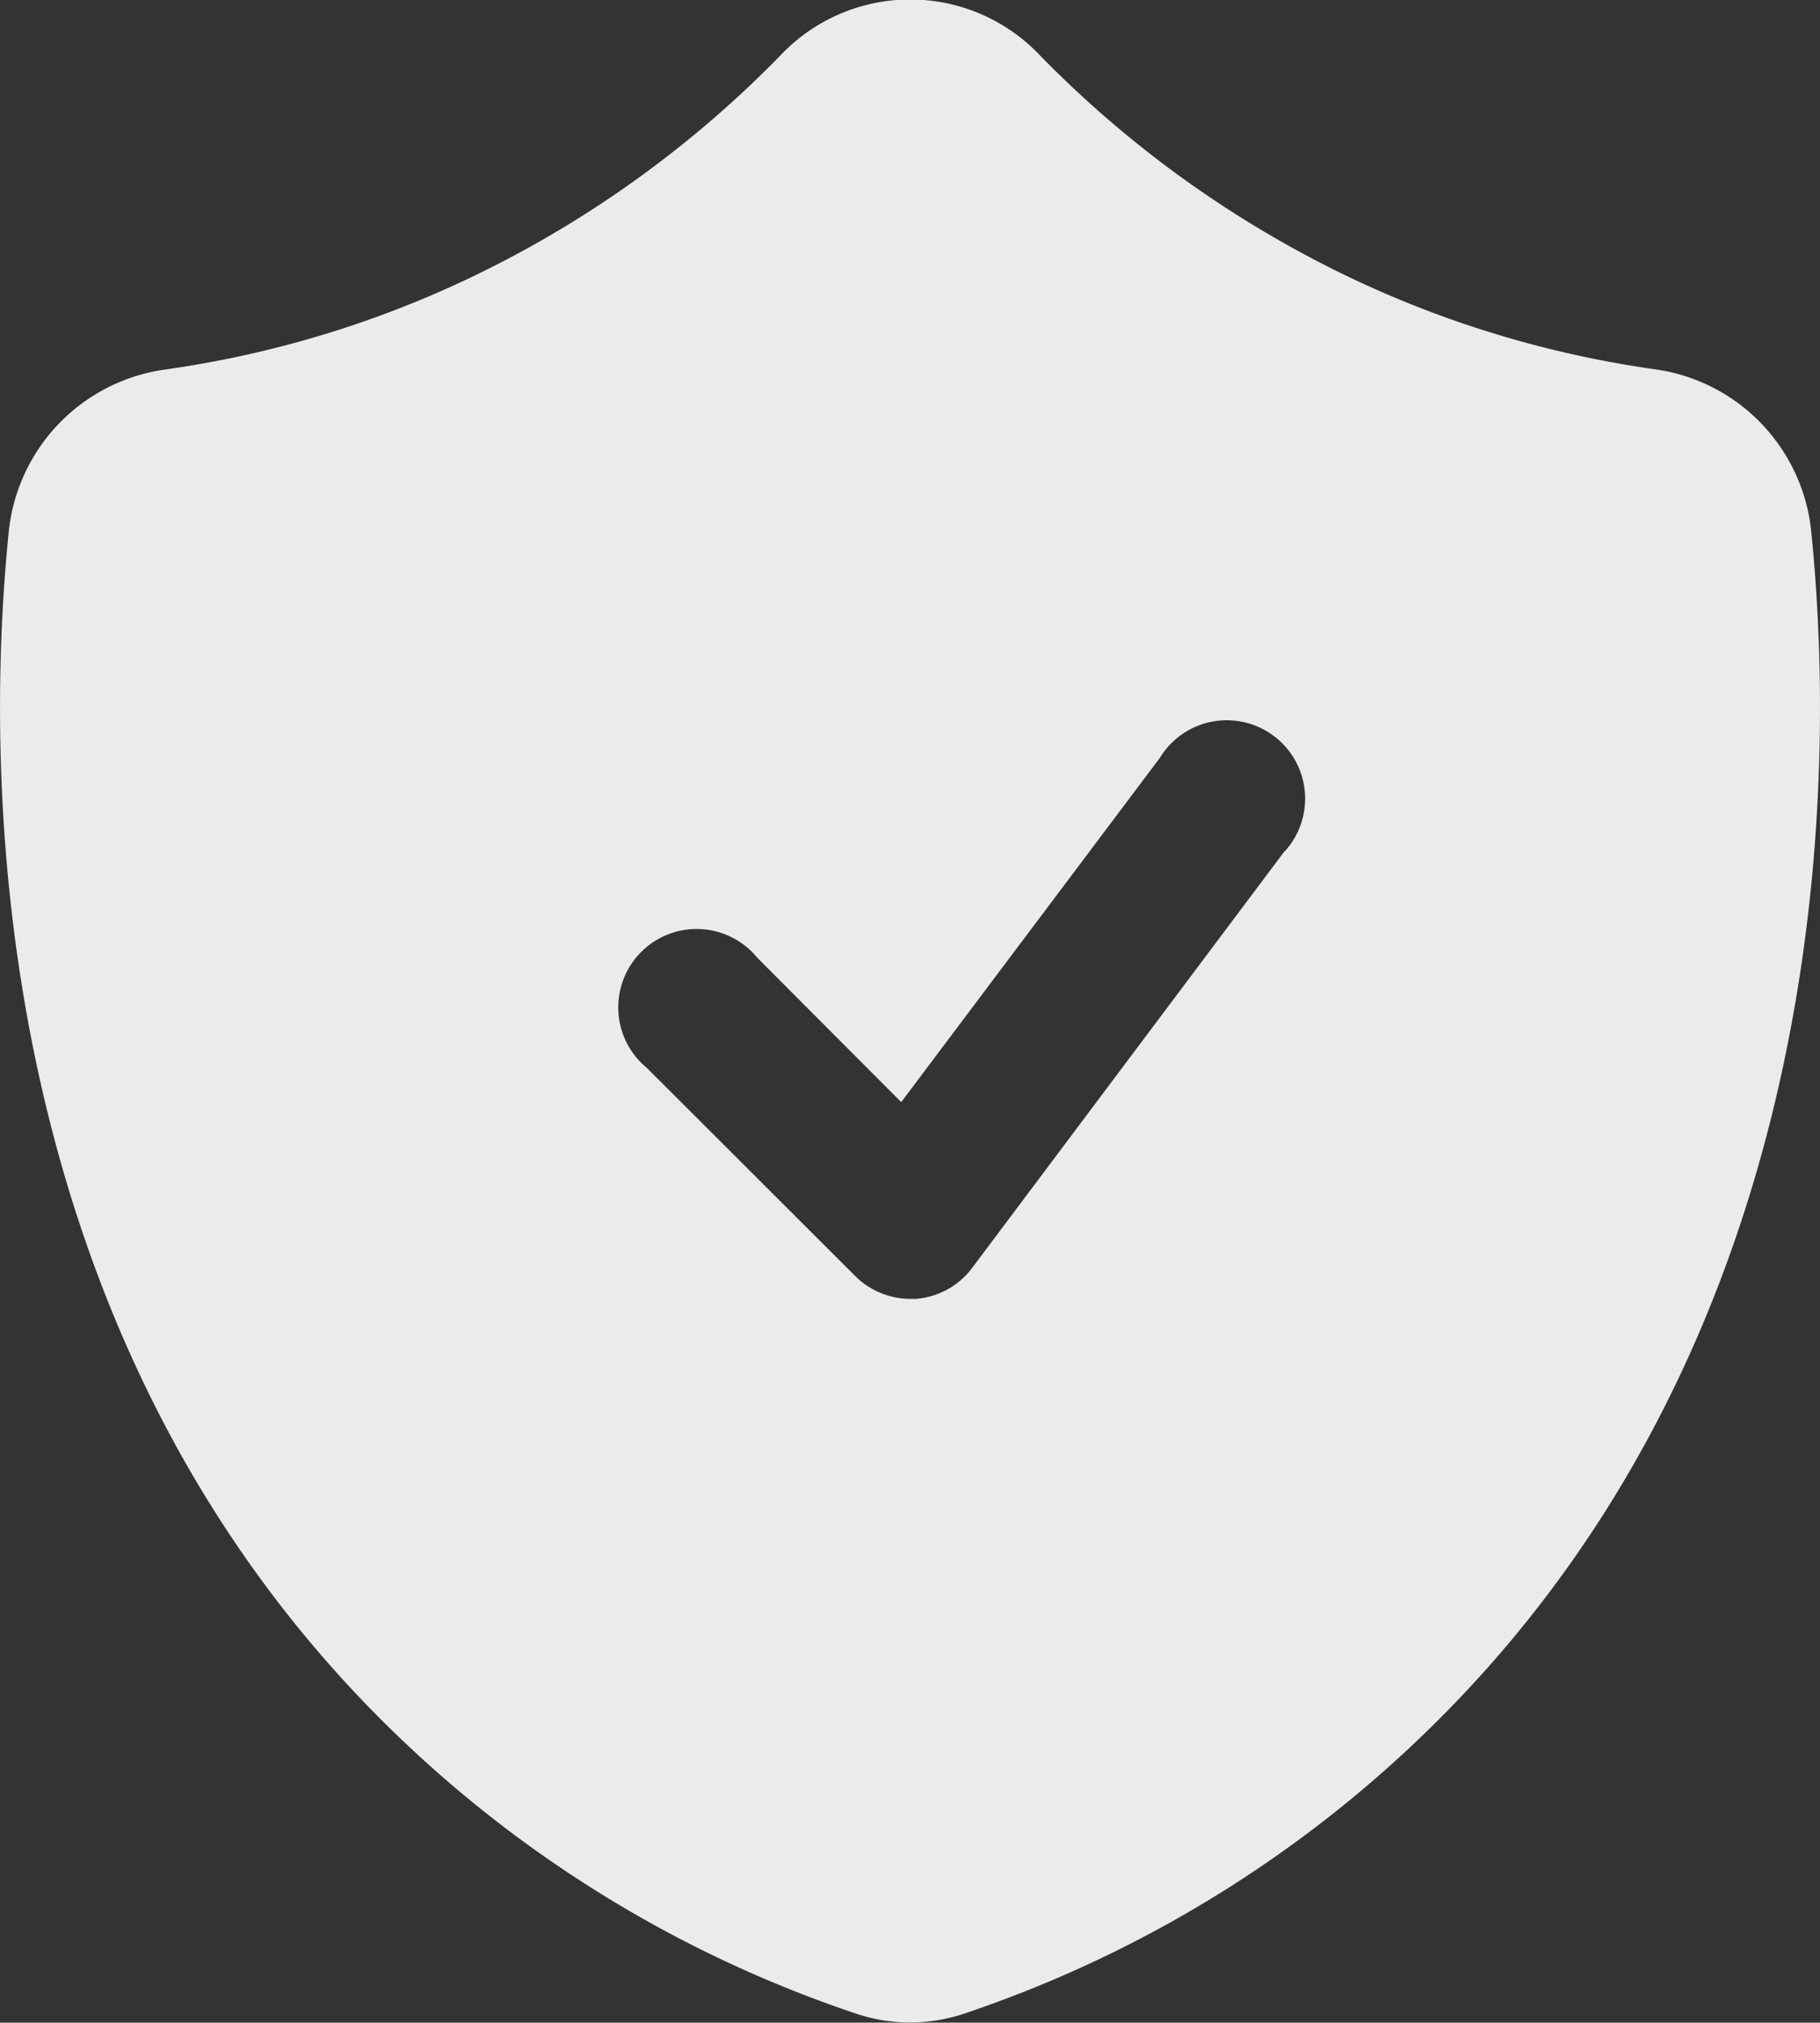 <svg xmlns="http://www.w3.org/2000/svg" xmlns:xlink="http://www.w3.org/1999/xlink" width="23.224" height="25.802" viewBox="0 0 23.224 25.802">
  <rect x="0" y="0" width="23.224" height="25.802" fill="#333333" stroke="none"/>
  <defs>
    <clipPath id="clip-path">
      <rect id="사각형_5958" data-name="사각형 5958" width="23.224" height="25.802" fill="#fff"/>
    </clipPath>
  </defs>
  <g id="그룹_28433" data-name="그룹 28433" opacity="0.9">
    <g id="그룹_28432" data-name="그룹 28432" transform="translate(0 0)" clip-path="url(#clip-path)">
      <path id="패스_12967" data-name="패스 12967" d="M23.114,6.8a2.325,2.325,0,0,0-1.988-2.088,13.406,13.406,0,0,1-3.9-1.172,13.932,13.932,0,0,1-4-2.879h0A2.279,2.279,0,0,0,10,.664,13.889,13.889,0,0,1,6,3.543,13.39,13.39,0,0,1,2.1,4.715,2.328,2.328,0,0,0,.11,6.8c-.273,2.7-.4,9.536,4.29,14.653a15.561,15.561,0,0,0,6.5,4.226,2.152,2.152,0,0,0,.71.121,2.187,2.187,0,0,0,.711-.119,15.576,15.576,0,0,0,6.5-4.228C23.517,16.336,23.387,9.5,23.114,6.8m-6.723,4.059-3.982,5.31a.992.992,0,0,1-.725.4l-.072,0a1,1,0,0,1-.7-.292L8.254,13.623a1,1,0,1,1,1.408-1.407L11.5,14.059,14.8,9.668a1,1,0,1,1,1.592,1.195" transform="translate(0 0)" fill="#fff"/>
    </g>
  </g>
</svg>
